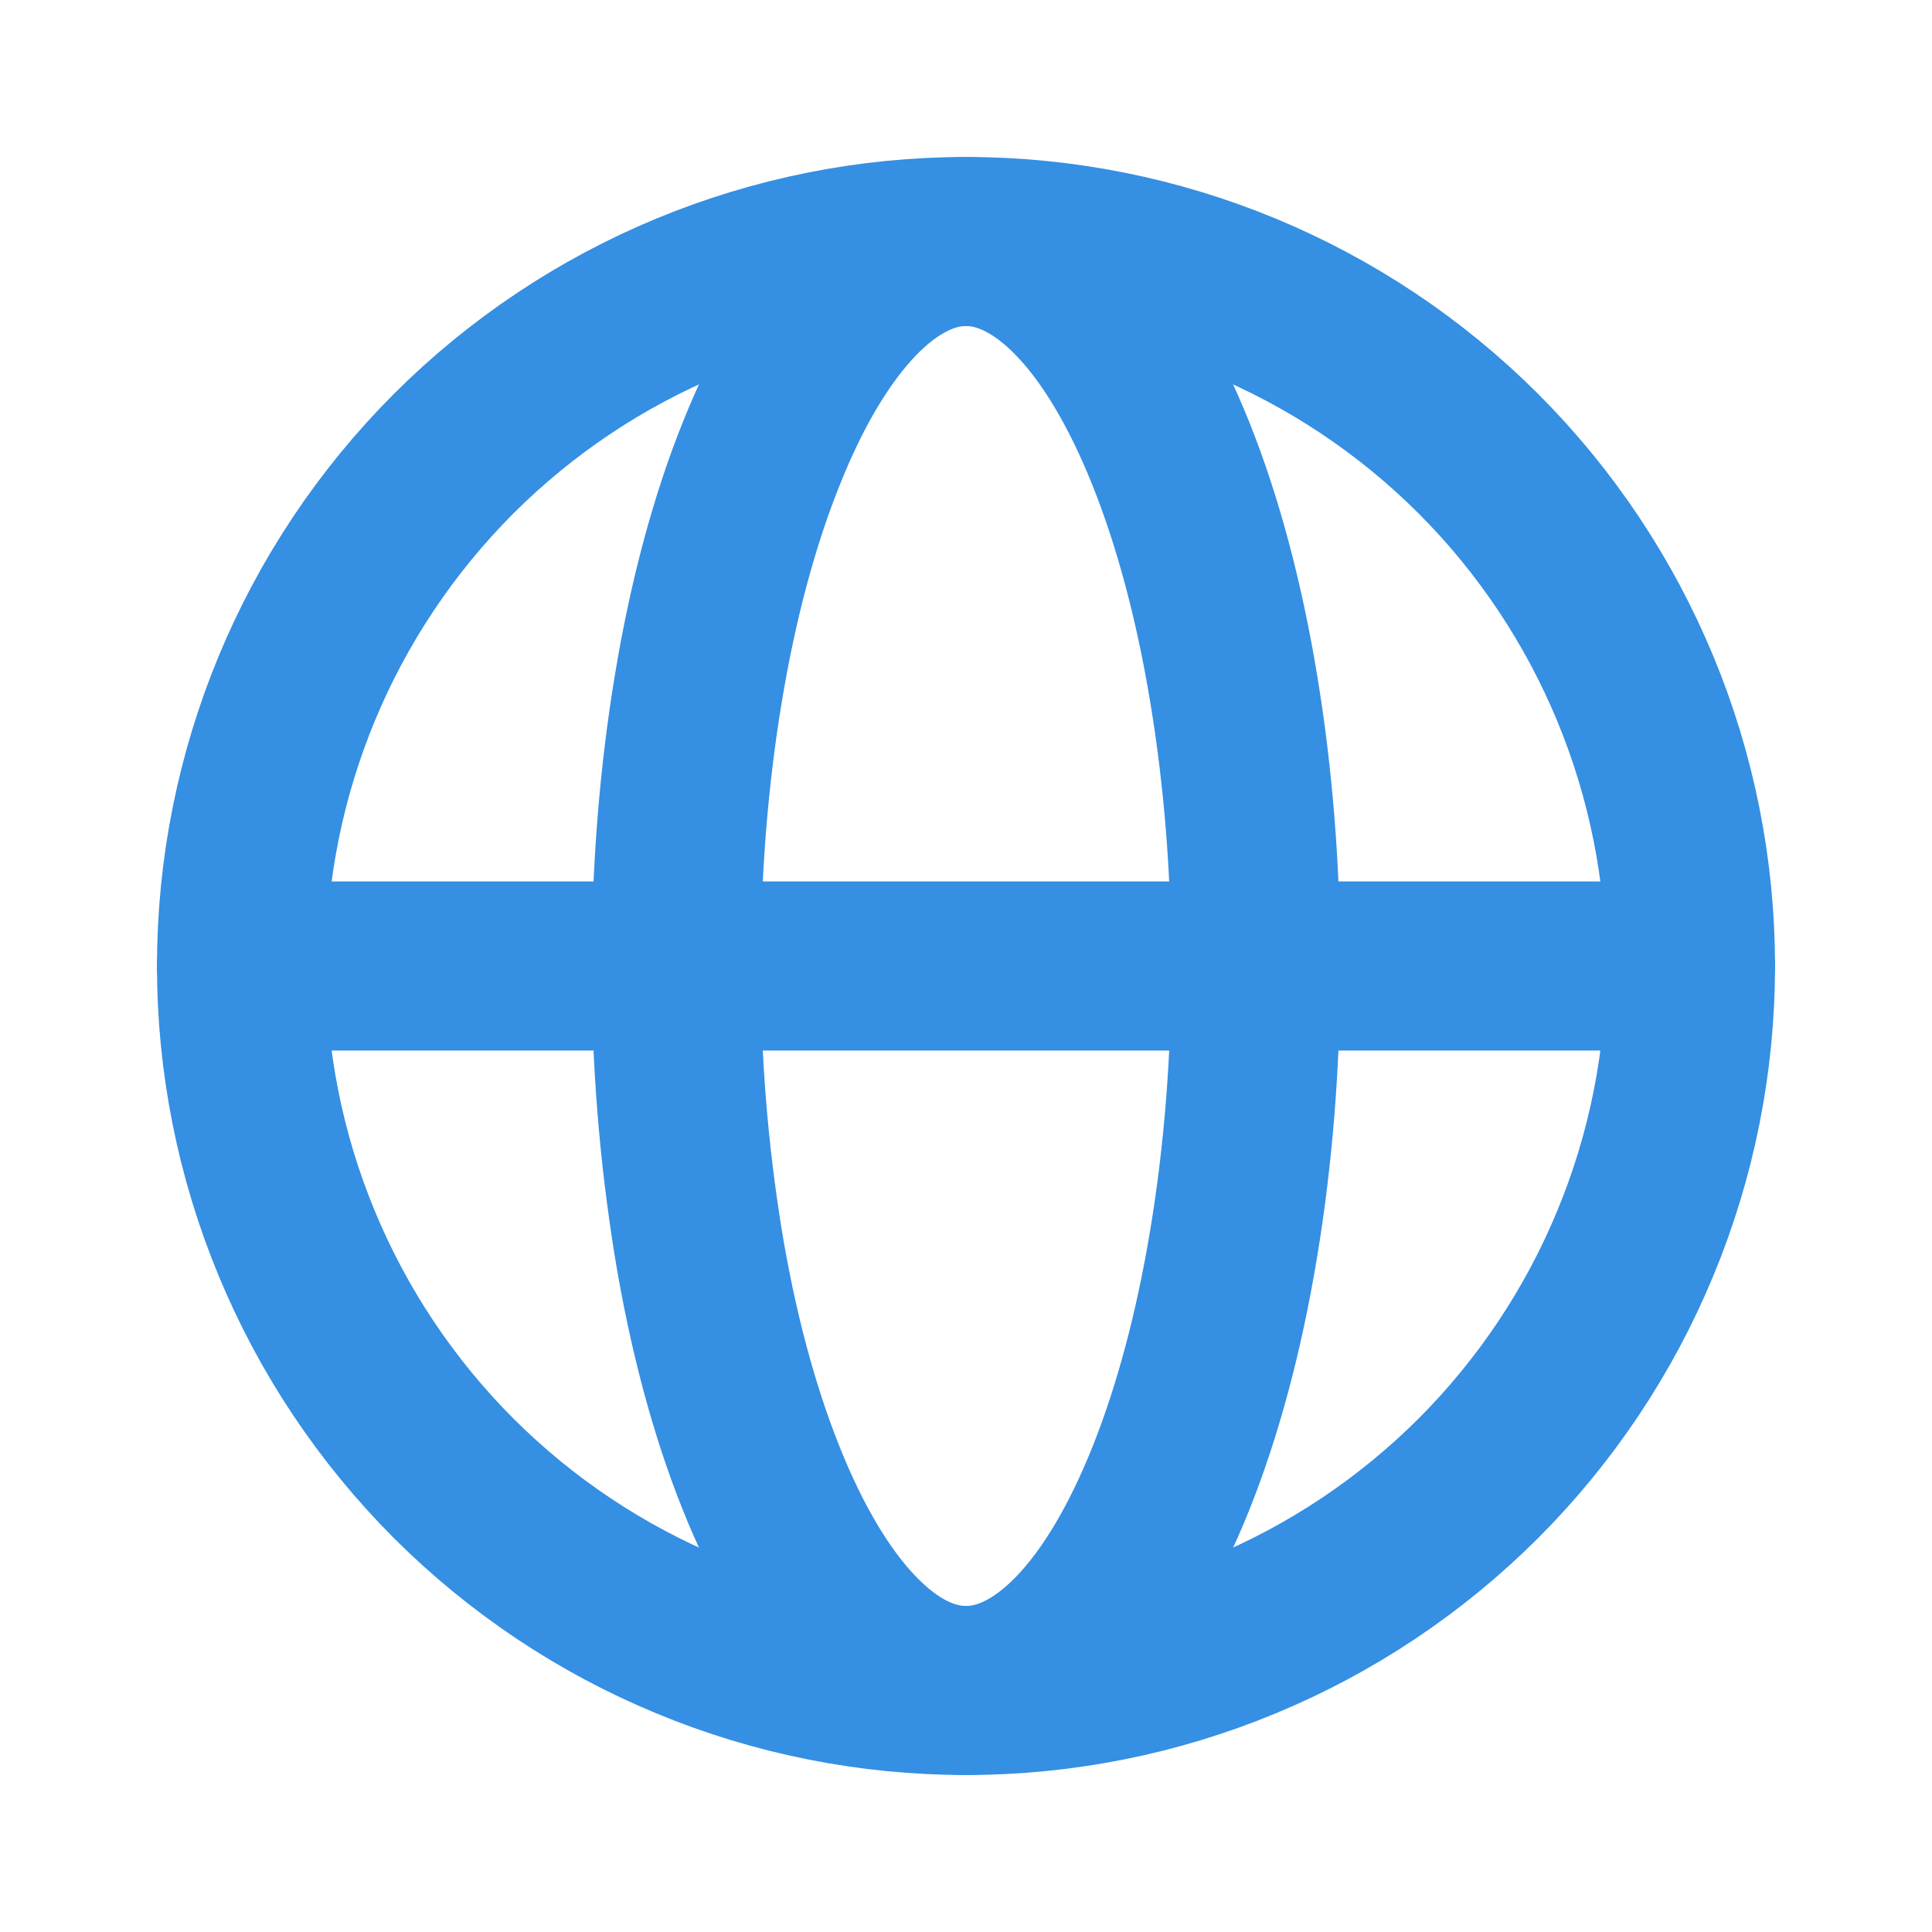 <svg width="16" height="16" viewBox="0 0 16 16" fill="none" xmlns="http://www.w3.org/2000/svg">
<path d="M14 8C14 8.788 13.845 9.568 13.543 10.296C13.242 11.024 12.8 11.685 12.243 12.243C11.685 12.8 11.024 13.242 10.296 13.543C9.568 13.845 8.788 14 8 14C7.212 14 6.432 13.845 5.704 13.543C4.976 13.242 4.315 12.8 3.757 12.243C3.2 11.685 2.758 11.024 2.457 10.296C2.155 9.568 2 8.788 2 8C2 6.409 2.632 4.883 3.757 3.757C4.883 2.632 6.409 2 8 2C9.591 2 11.117 2.632 12.243 3.757C13.368 4.883 14 6.409 14 8Z" stroke="#358FE3" stroke-width="1.4"/>
<path d="M10.4 8C10.4 8.788 10.338 9.569 10.217 10.296C10.097 11.024 9.92 11.685 9.697 12.243C9.474 12.8 9.21 13.242 8.919 13.543C8.627 13.845 8.315 14 8 14C7.685 14 7.373 13.845 7.082 13.543C6.791 13.242 6.526 12.799 6.304 12.243C6.08 11.685 5.903 11.025 5.783 10.296C5.66 9.537 5.599 8.769 5.6 8C5.6 7.212 5.662 6.432 5.783 5.704C5.903 4.976 6.08 4.315 6.304 3.758C6.526 3.2 6.791 2.759 7.082 2.457C7.373 2.156 7.685 2 8 2C8.315 2 8.627 2.156 8.918 2.457C9.21 2.759 9.474 3.201 9.697 3.758C9.92 4.315 10.097 4.976 10.217 5.704C10.338 6.432 10.4 7.212 10.4 8Z" stroke="#358FE3" stroke-width="1.4"/>
<path d="M2 8H14" stroke="#358FE3" stroke-width="1.4" stroke-linecap="round"/>
</svg>
